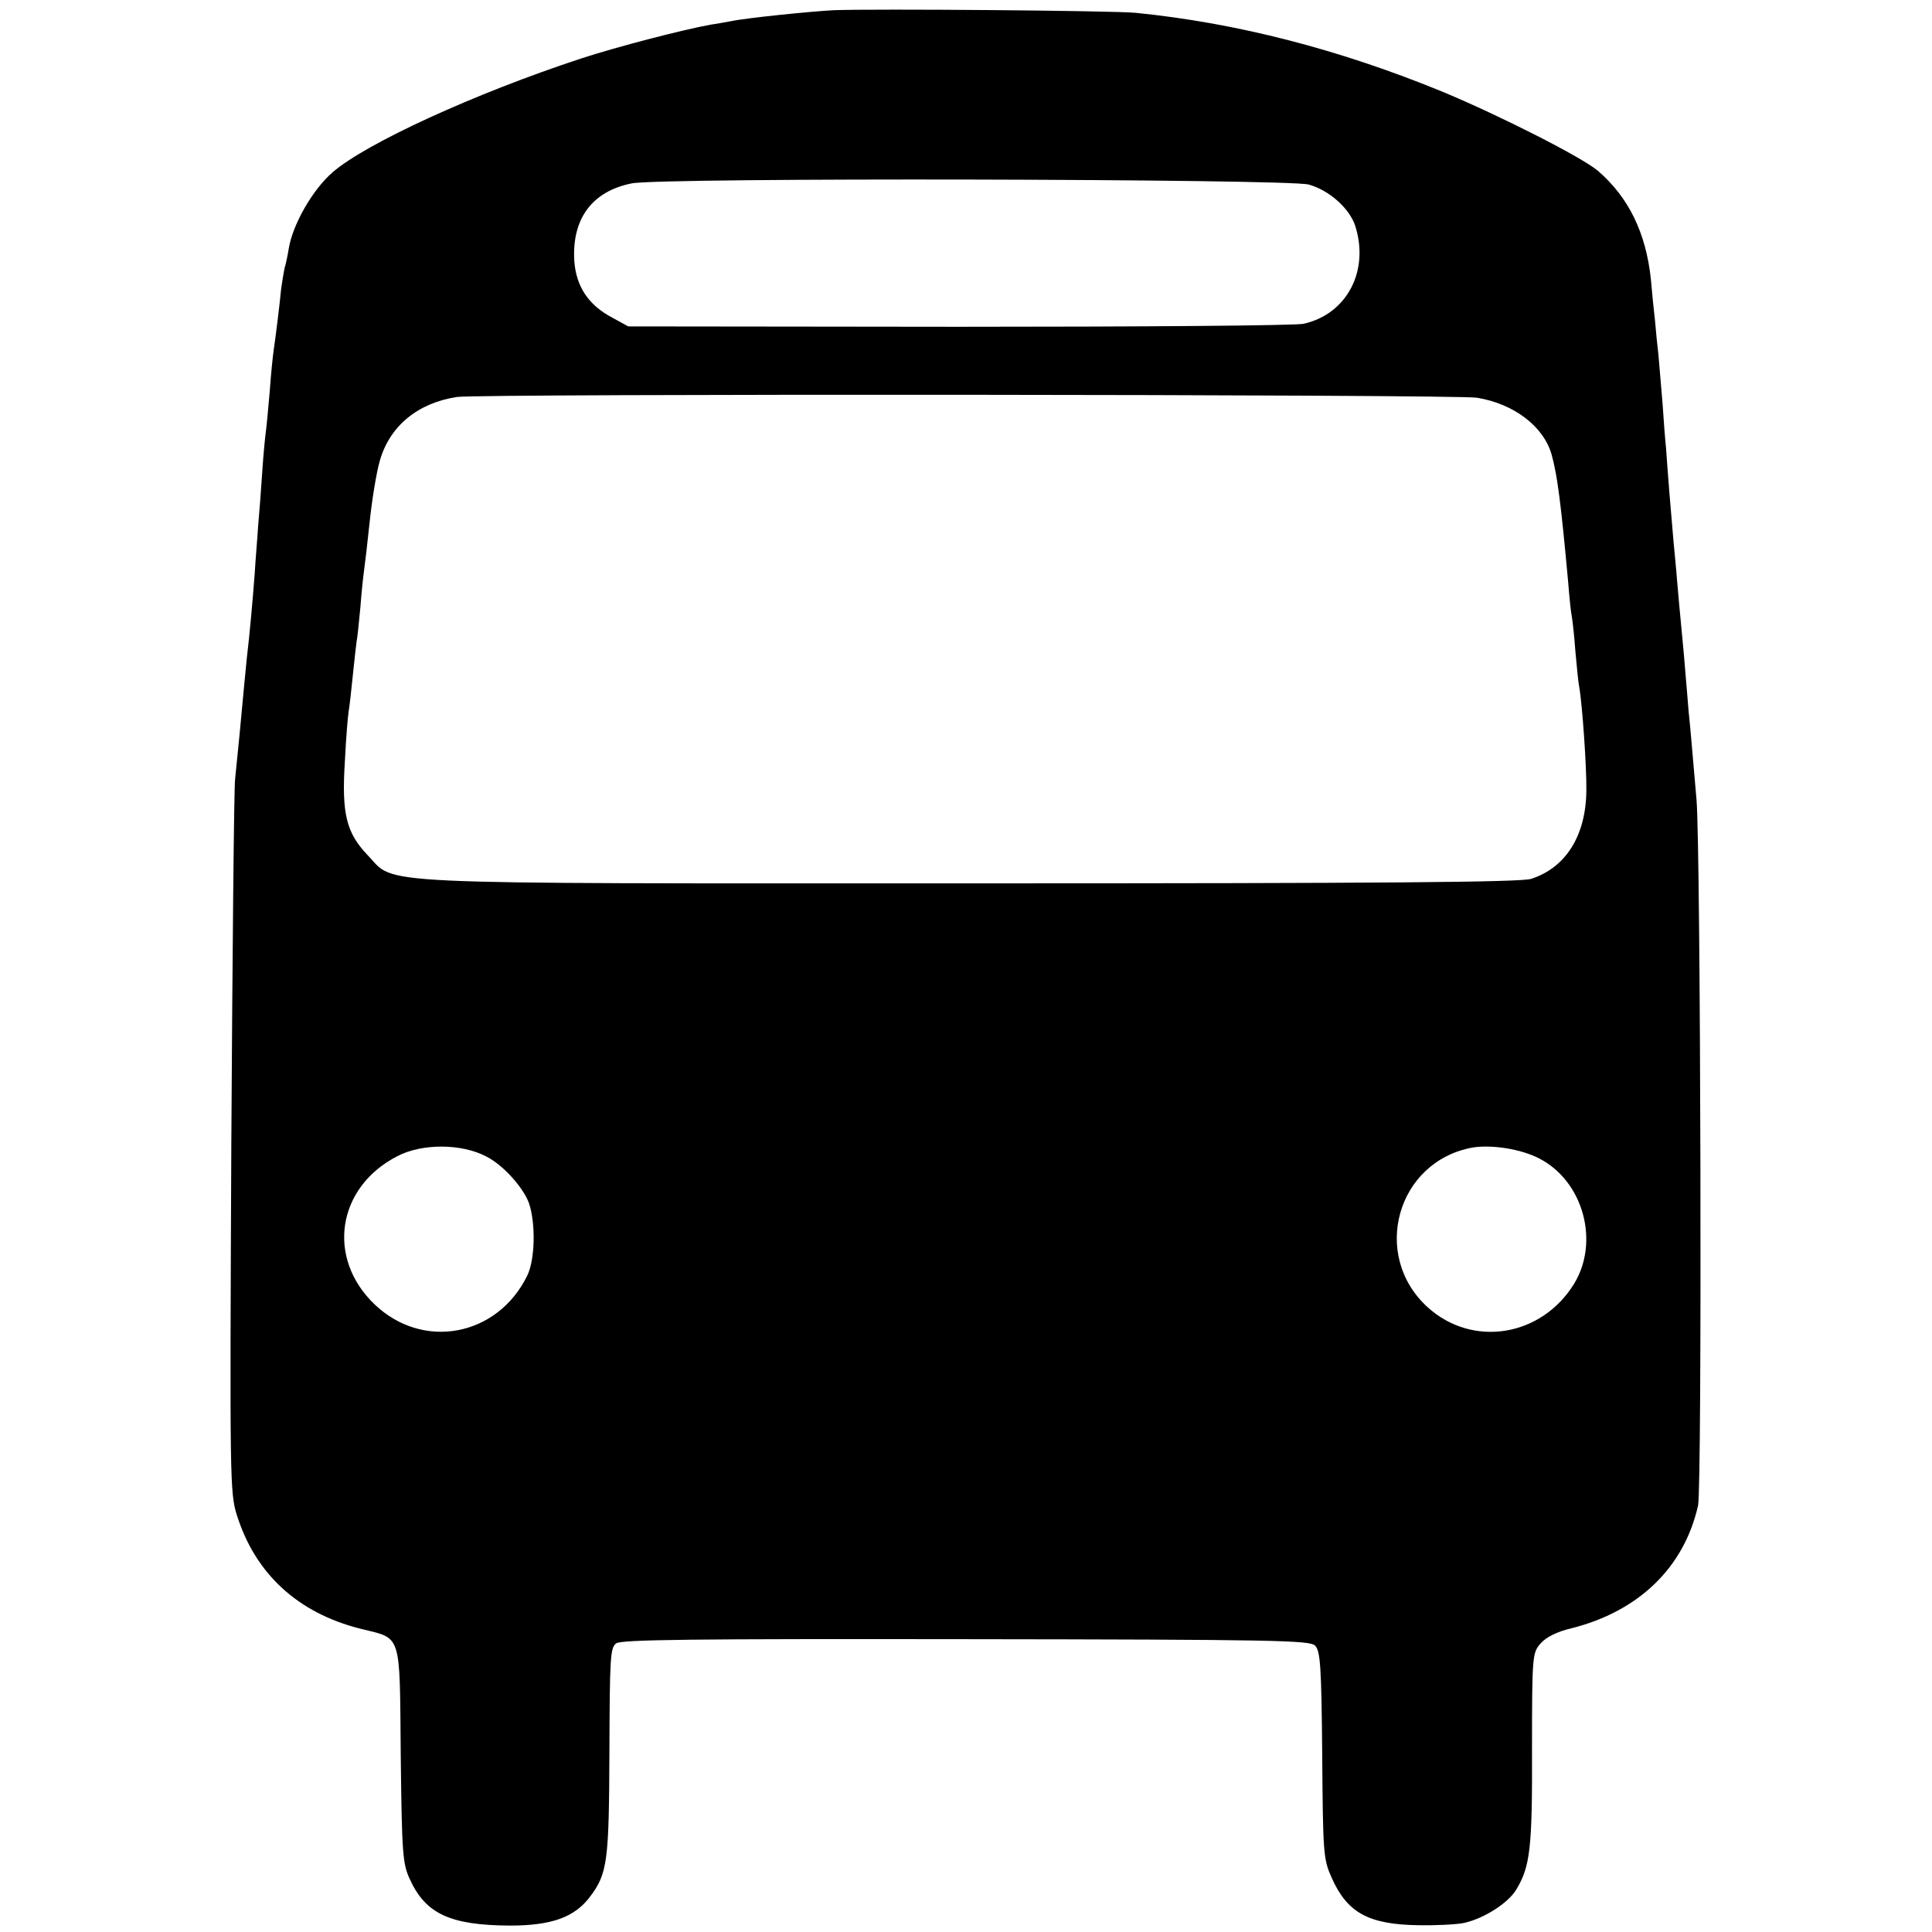 <?xml version="1.0" standalone="no"?>
<!DOCTYPE svg PUBLIC "-//W3C//DTD SVG 20010904//EN"
 "http://www.w3.org/TR/2001/REC-SVG-20010904/DTD/svg10.dtd">
<svg version="1.0" xmlns="http://www.w3.org/2000/svg"
 width="512pt" height="512pt" viewBox="0 0 512 512"
 preserveAspectRatio="xMidYMid meet">
<g transform="translate(0,512) scale(0.1,-0.1)"
fill="#000000" stroke="none">
<path d="M2210 5093 c-60 -3 -236 -21 -272 -29 -13 -2 -36 -7 -53 -9 -77 -14
-250 -59 -345 -90 -280 -92 -571 -225 -659 -302 -53 -46 -106 -139 -116 -203
-3 -19 -8 -42 -11 -51 -2 -9 -6 -34 -9 -55 -4 -42 -14 -123 -20 -164 -2 -14
-7 -61 -10 -105 -4 -44 -8 -91 -10 -105 -2 -14 -7 -63 -10 -110 -3 -47 -8
-112 -11 -145 -2 -33 -7 -89 -9 -125 -6 -78 -13 -158 -21 -225 -5 -50 -7 -72
-19 -200 -4 -38 -9 -92 -12 -120 -3 -27 -7 -464 -10 -970 -4 -886 -4 -922 15
-981 49 -155 161 -258 326 -300 112 -28 105 -5 108 -334 3 -263 5 -289 24
-330 42 -92 107 -122 265 -123 111 0 172 22 213 77 46 61 50 94 51 385 1 248
2 274 18 286 14 10 203 12 927 11 821 -1 911 -3 925 -17 14 -14 17 -53 19
-290 2 -262 3 -276 25 -325 41 -93 98 -124 229 -126 48 -1 103 2 122 6 53 12
116 52 138 88 37 61 43 109 42 372 0 250 1 256 23 281 14 16 43 31 82 40 178
45 298 161 335 325 11 49 7 1736 -4 1870 -14 161 -16 187 -21 235 -2 28 -7 82
-10 120 -3 39 -8 88 -10 110 -2 22 -7 72 -10 110 -3 39 -8 88 -10 110 -2 22
-7 81 -11 130 -4 50 -8 104 -9 120 -2 17 -6 68 -9 115 -4 47 -9 105 -11 130
-3 25 -7 65 -9 90 -3 25 -8 74 -11 110 -13 123 -59 217 -140 287 -42 36 -259
146 -410 209 -275 113 -546 183 -815 210 -63 6 -690 11 -800 7z m1258 -462
c54 -15 107 -62 123 -108 39 -120 -21 -235 -136 -261 -22 -5 -434 -8 -915 -8
l-875 1 -42 23 c-63 33 -96 82 -101 150 -7 112 47 185 152 206 77 16 1736 12
1794 -3z m446 -565 c98 -16 177 -76 198 -151 15 -53 25 -131 44 -340 3 -38 7
-77 9 -86 2 -10 7 -53 10 -96 4 -43 8 -85 10 -93 8 -43 20 -214 19 -275 -1
-119 -54 -204 -146 -234 -27 -9 -382 -12 -1485 -12 -1633 0 -1521 -5 -1599 75
-56 59 -69 109 -60 249 3 62 8 121 10 132 2 11 7 54 11 95 4 41 9 82 10 90 2
8 6 49 10 90 3 41 8 86 10 100 2 14 9 72 15 130 6 58 18 129 26 157 26 94 101
155 205 171 64 9 2649 7 2703 -2z m-2625 -2011 c44 -22 98 -82 113 -124 18
-54 16 -150 -5 -192 -79 -161 -276 -198 -404 -76 -129 123 -100 311 60 393 65
34 170 34 236 -1z m2790 -5 c117 -60 161 -221 92 -333 -87 -140 -269 -169
-388 -61 -151 138 -81 387 120 423 51 8 128 -4 176 -29z"/>
</g>
</svg>
